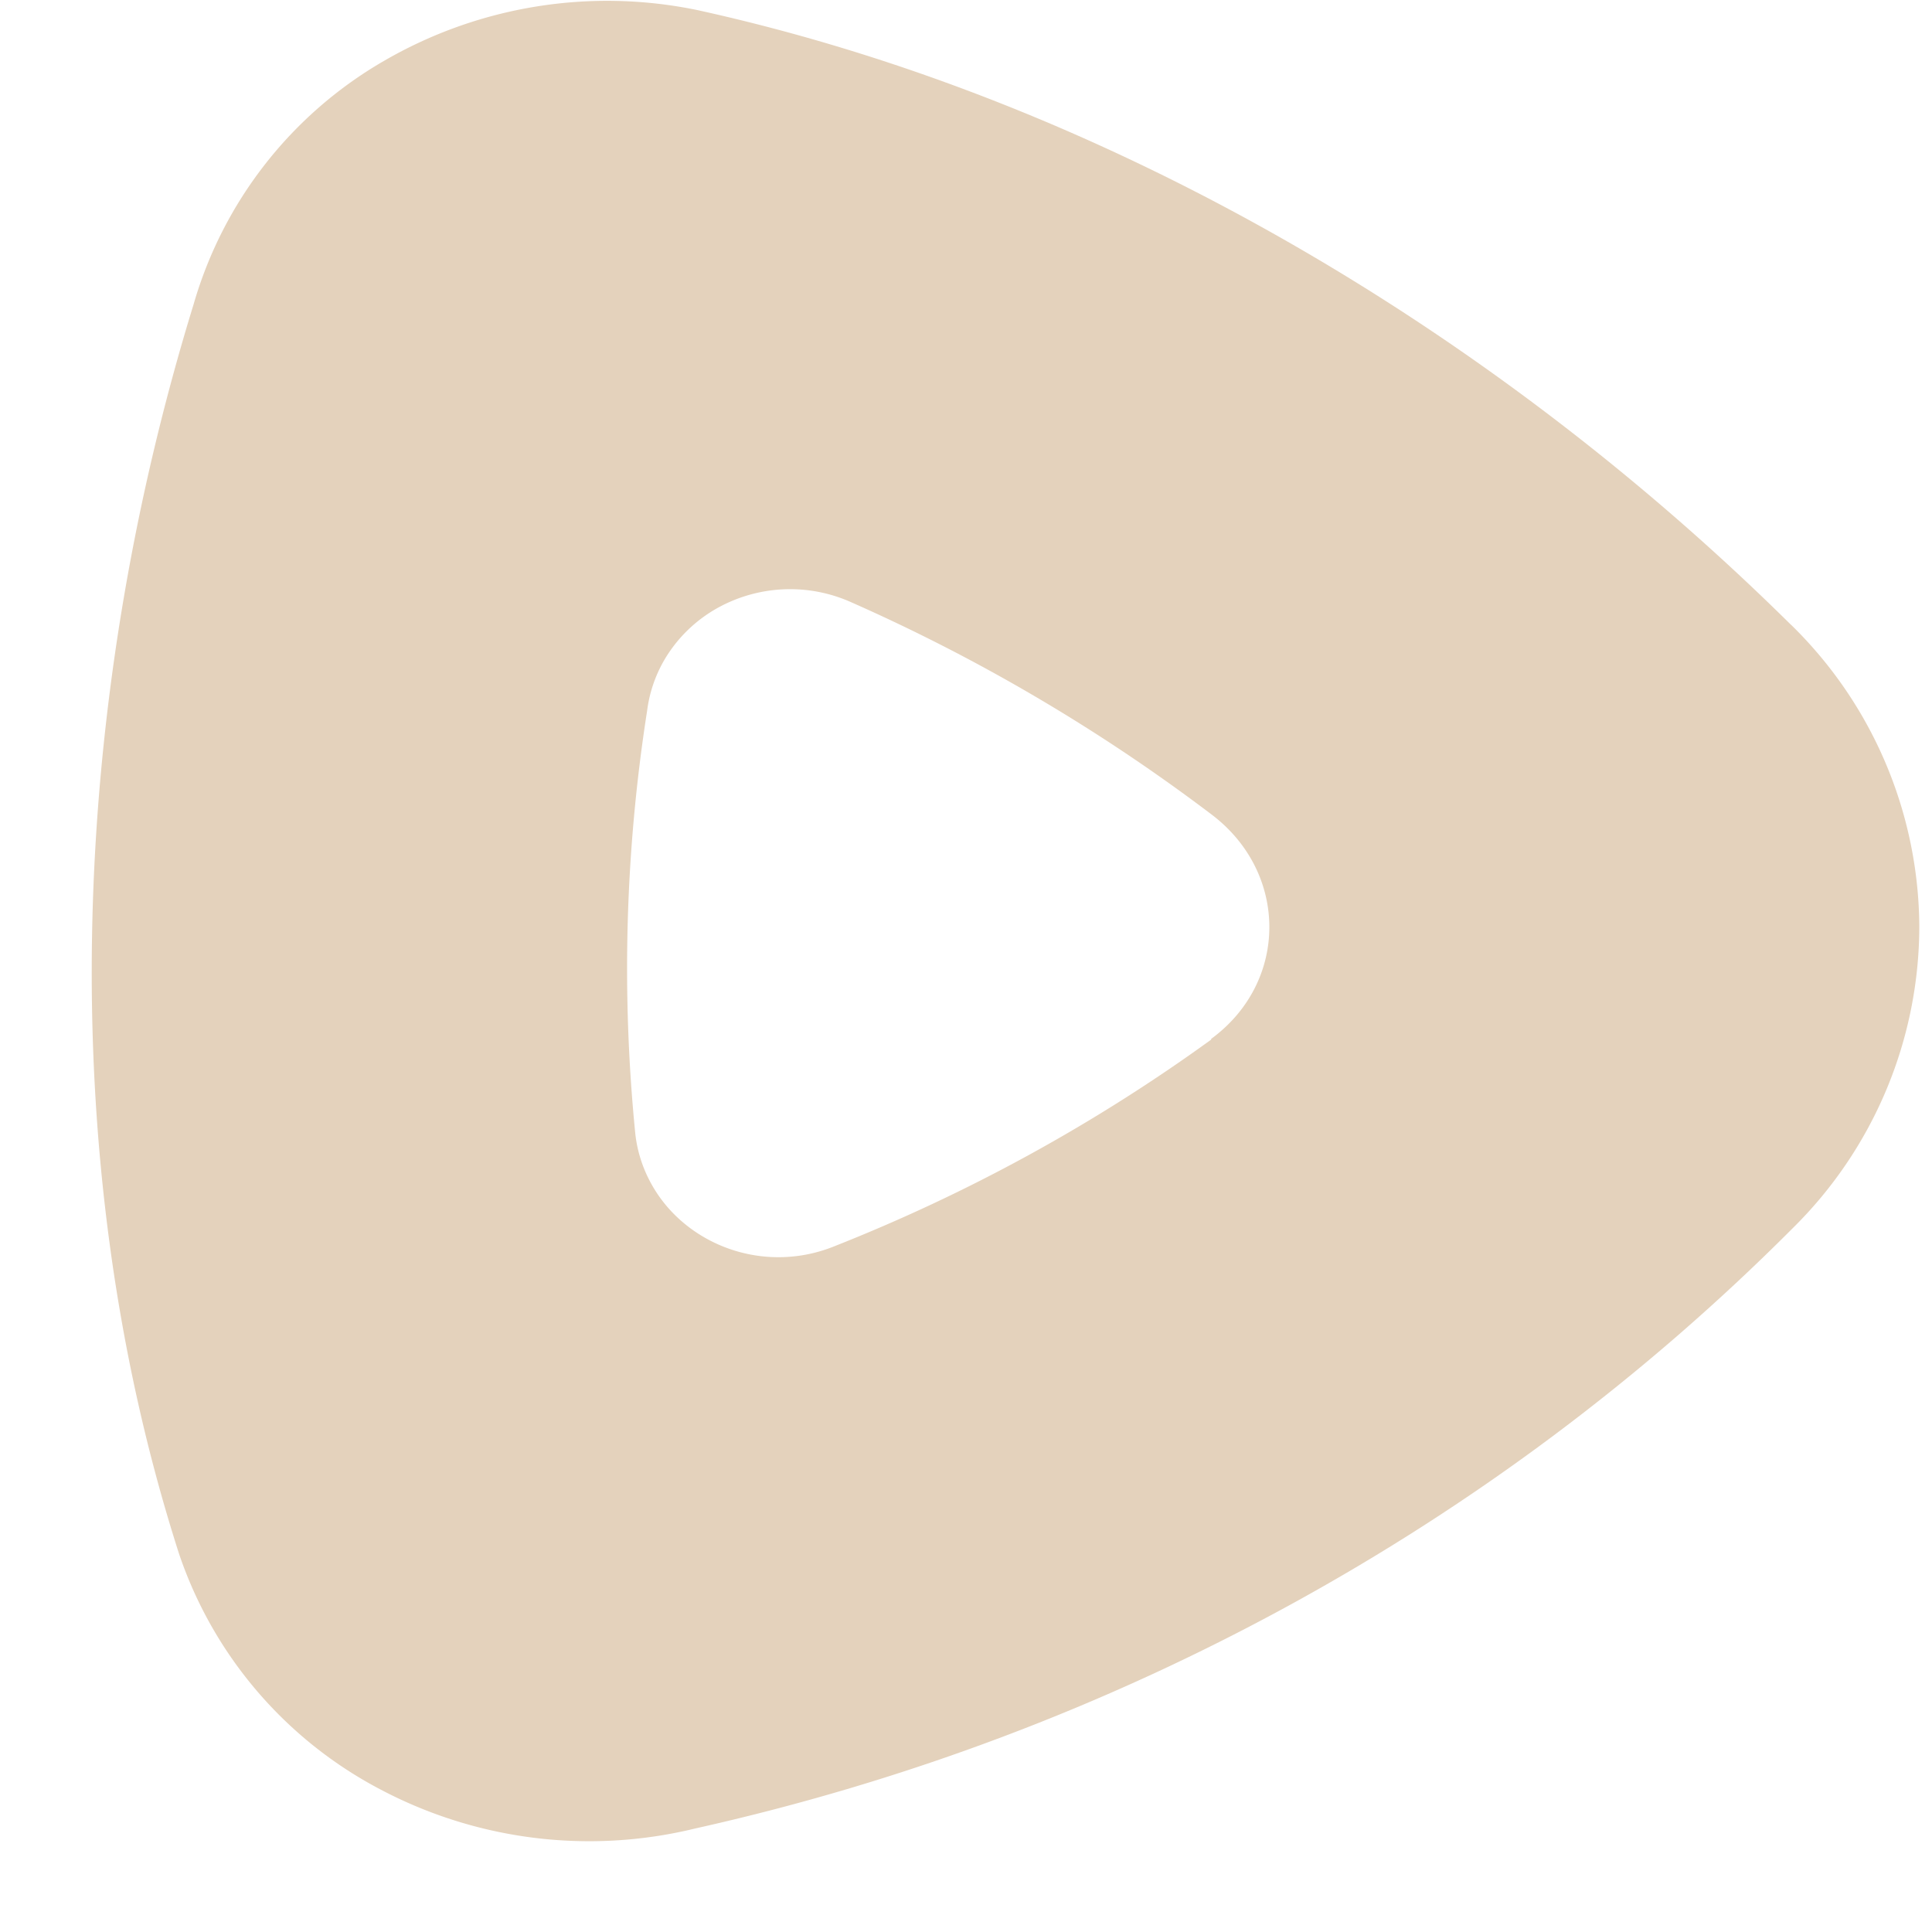 <svg width="21" height="21" fill="none" xmlns="http://www.w3.org/2000/svg"><path fill-rule="evenodd" clip-rule="evenodd" d="M13.165 11.292c.843-.617.843-1.809 0-2.442a19.617 19.617 0 00-3.922-2.308 1.624 1.624 0 00-1.419.053 1.54 1.54 0 00-.536.474 1.462 1.462 0 00-.254.656 18.136 18.136 0 00-.13 4.584c.023.233.104.458.234.656s.308.364.518.485a1.614 1.614 0 001.404.1 18.68 18.68 0 004.105-2.25v-.008zm6.304-4.5a4.617 4.617 0 011.393 3.276 4.614 4.614 0 01-1.376 3.282c-3.23 3.241-7.376 5.509-11.93 6.525a4.859 4.859 0 01-3.422-.425 4.53 4.53 0 01-2.187-2.558C.556 12.559.765 7.659 2.104 3.309A4.491 4.491 0 014.177.66 4.834 4.834 0 017.582.11c4.47.983 8.67 3.5 11.887 6.683z" fill="#E4D2BC"/></svg>